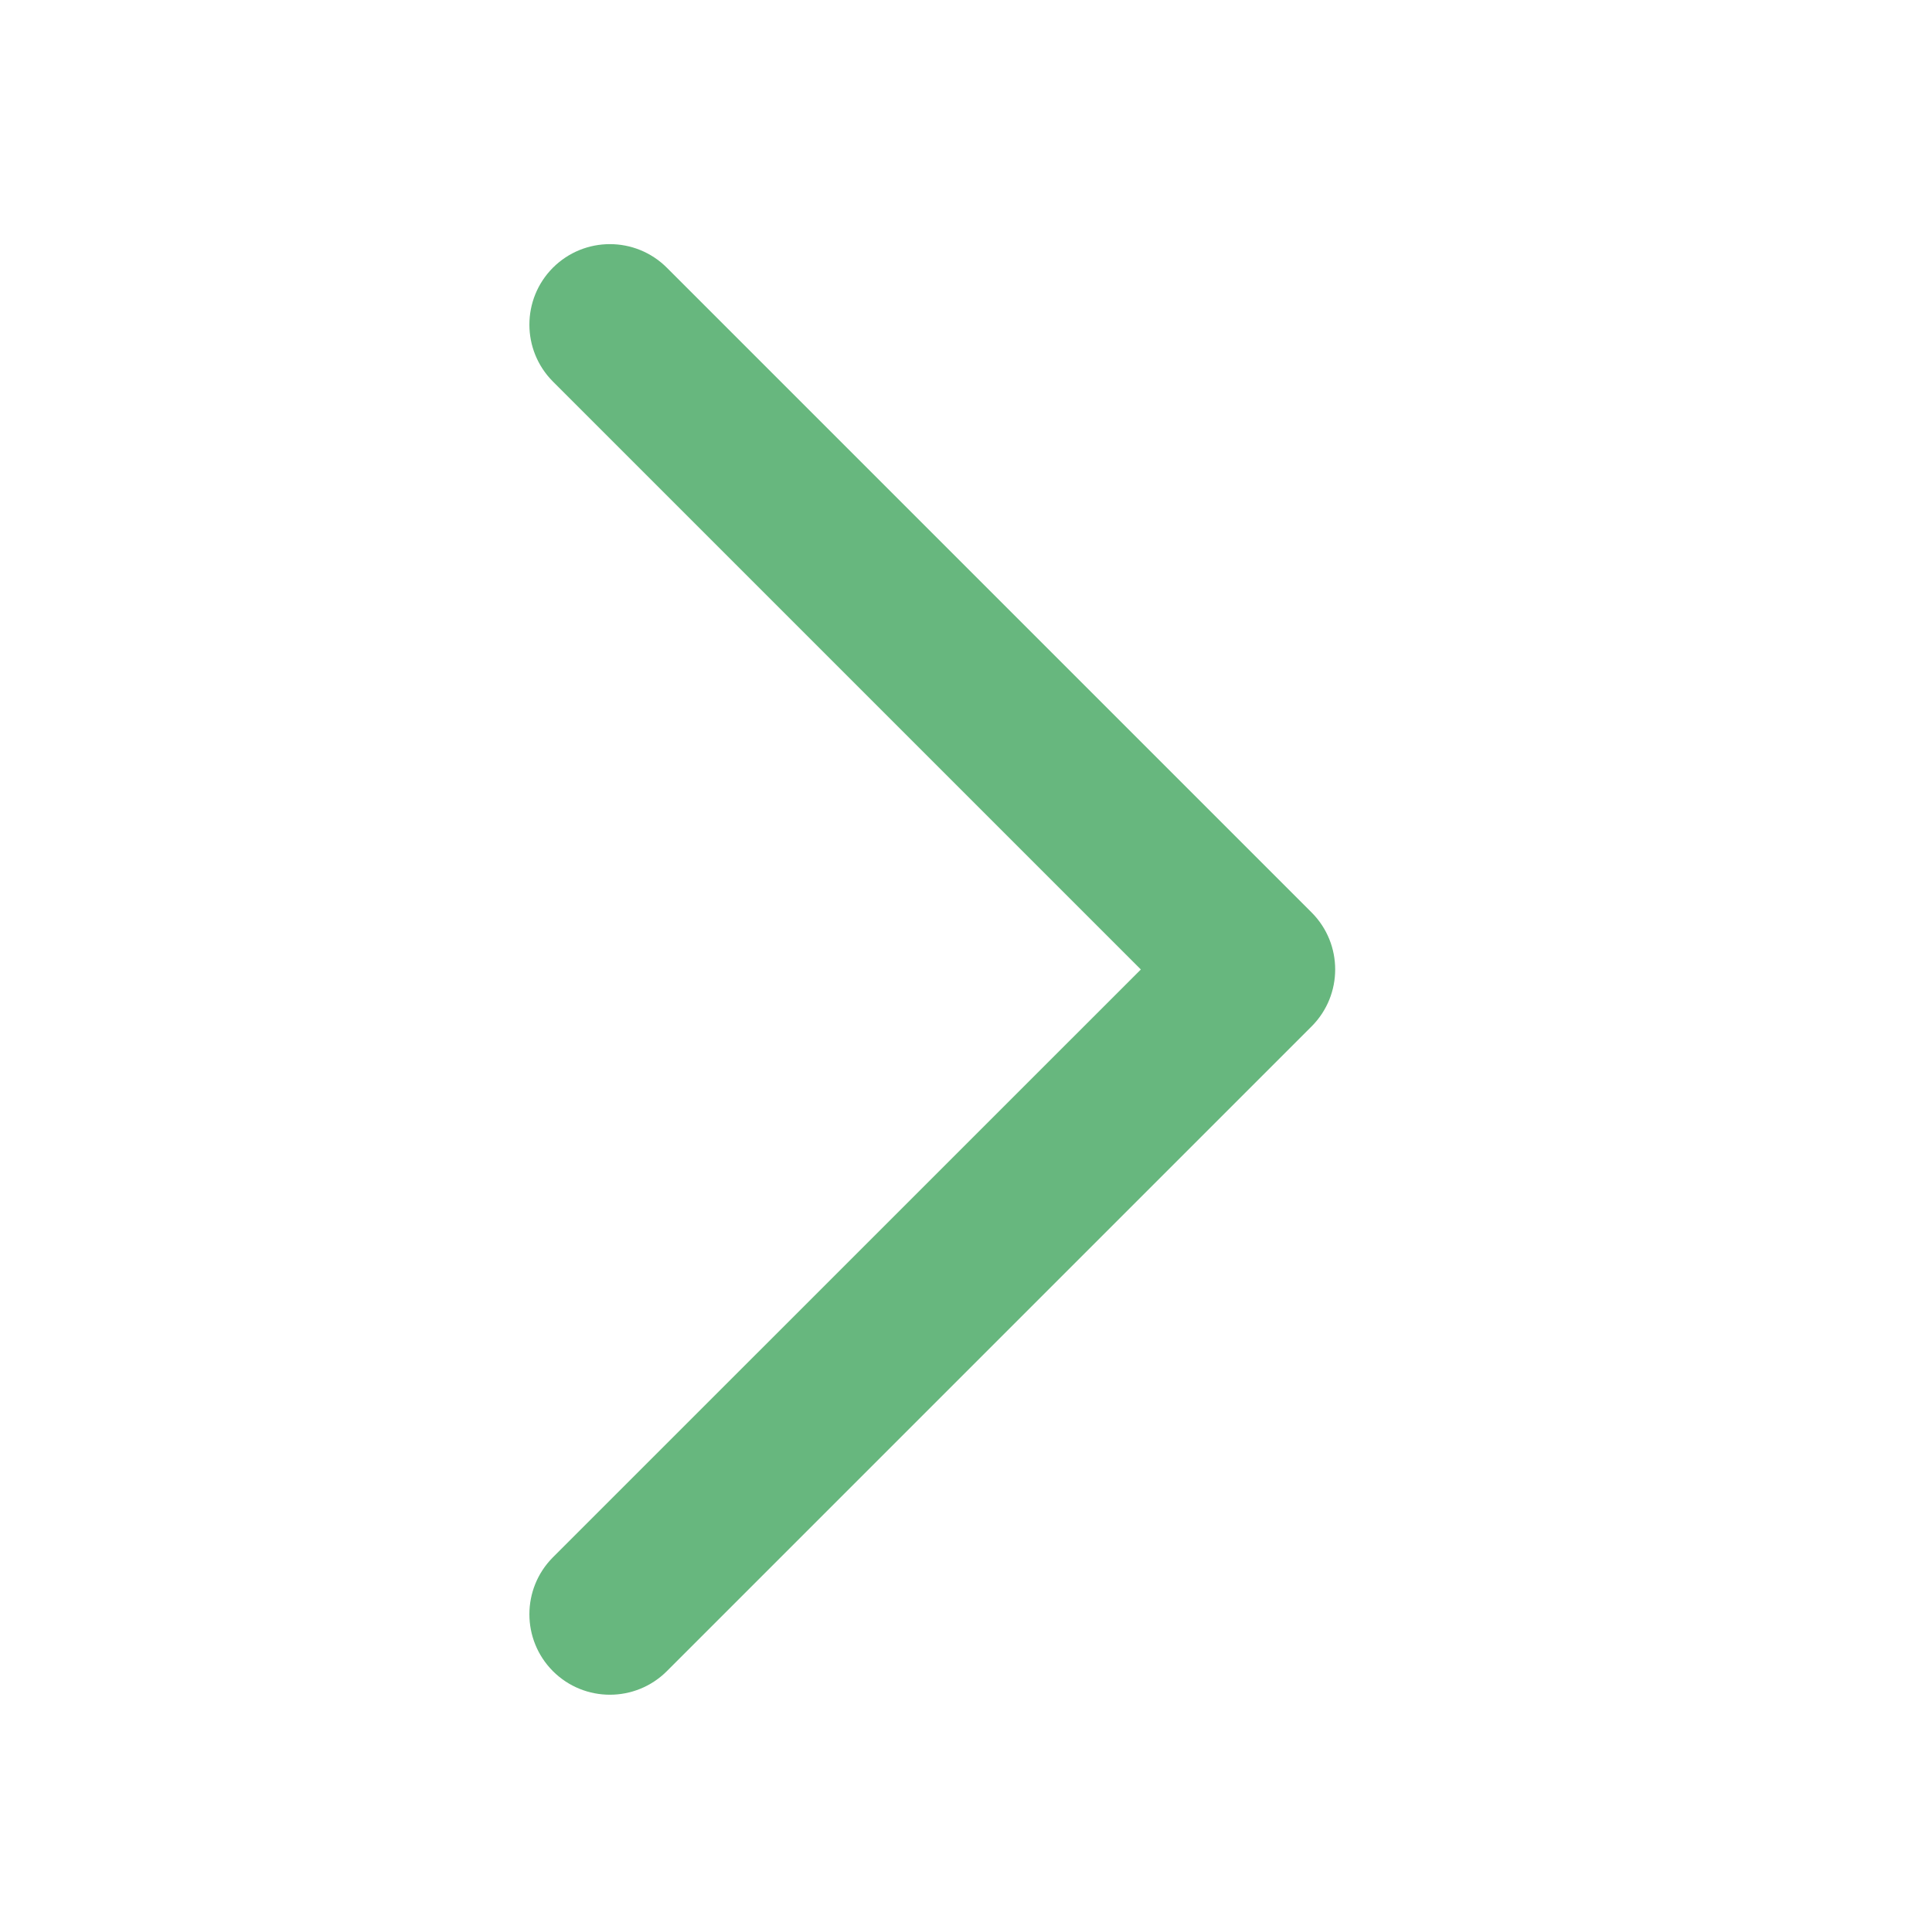 <svg width="20" height="20" viewBox="0 0 20 20" fill="none" xmlns="http://www.w3.org/2000/svg">
<path fill-rule="evenodd" clip-rule="evenodd" d="M5.724 2.771C5.399 3.097 5.399 3.624 5.724 3.95L11.81 10.036L5.724 16.121C5.399 16.447 5.399 16.974 5.724 17.3C6.05 17.625 6.577 17.625 6.903 17.3L13.578 10.625C13.903 10.299 13.903 9.772 13.578 9.446L6.903 2.771C6.577 2.446 6.05 2.446 5.724 2.771Z" fill="#67B77E"/>
</svg>
